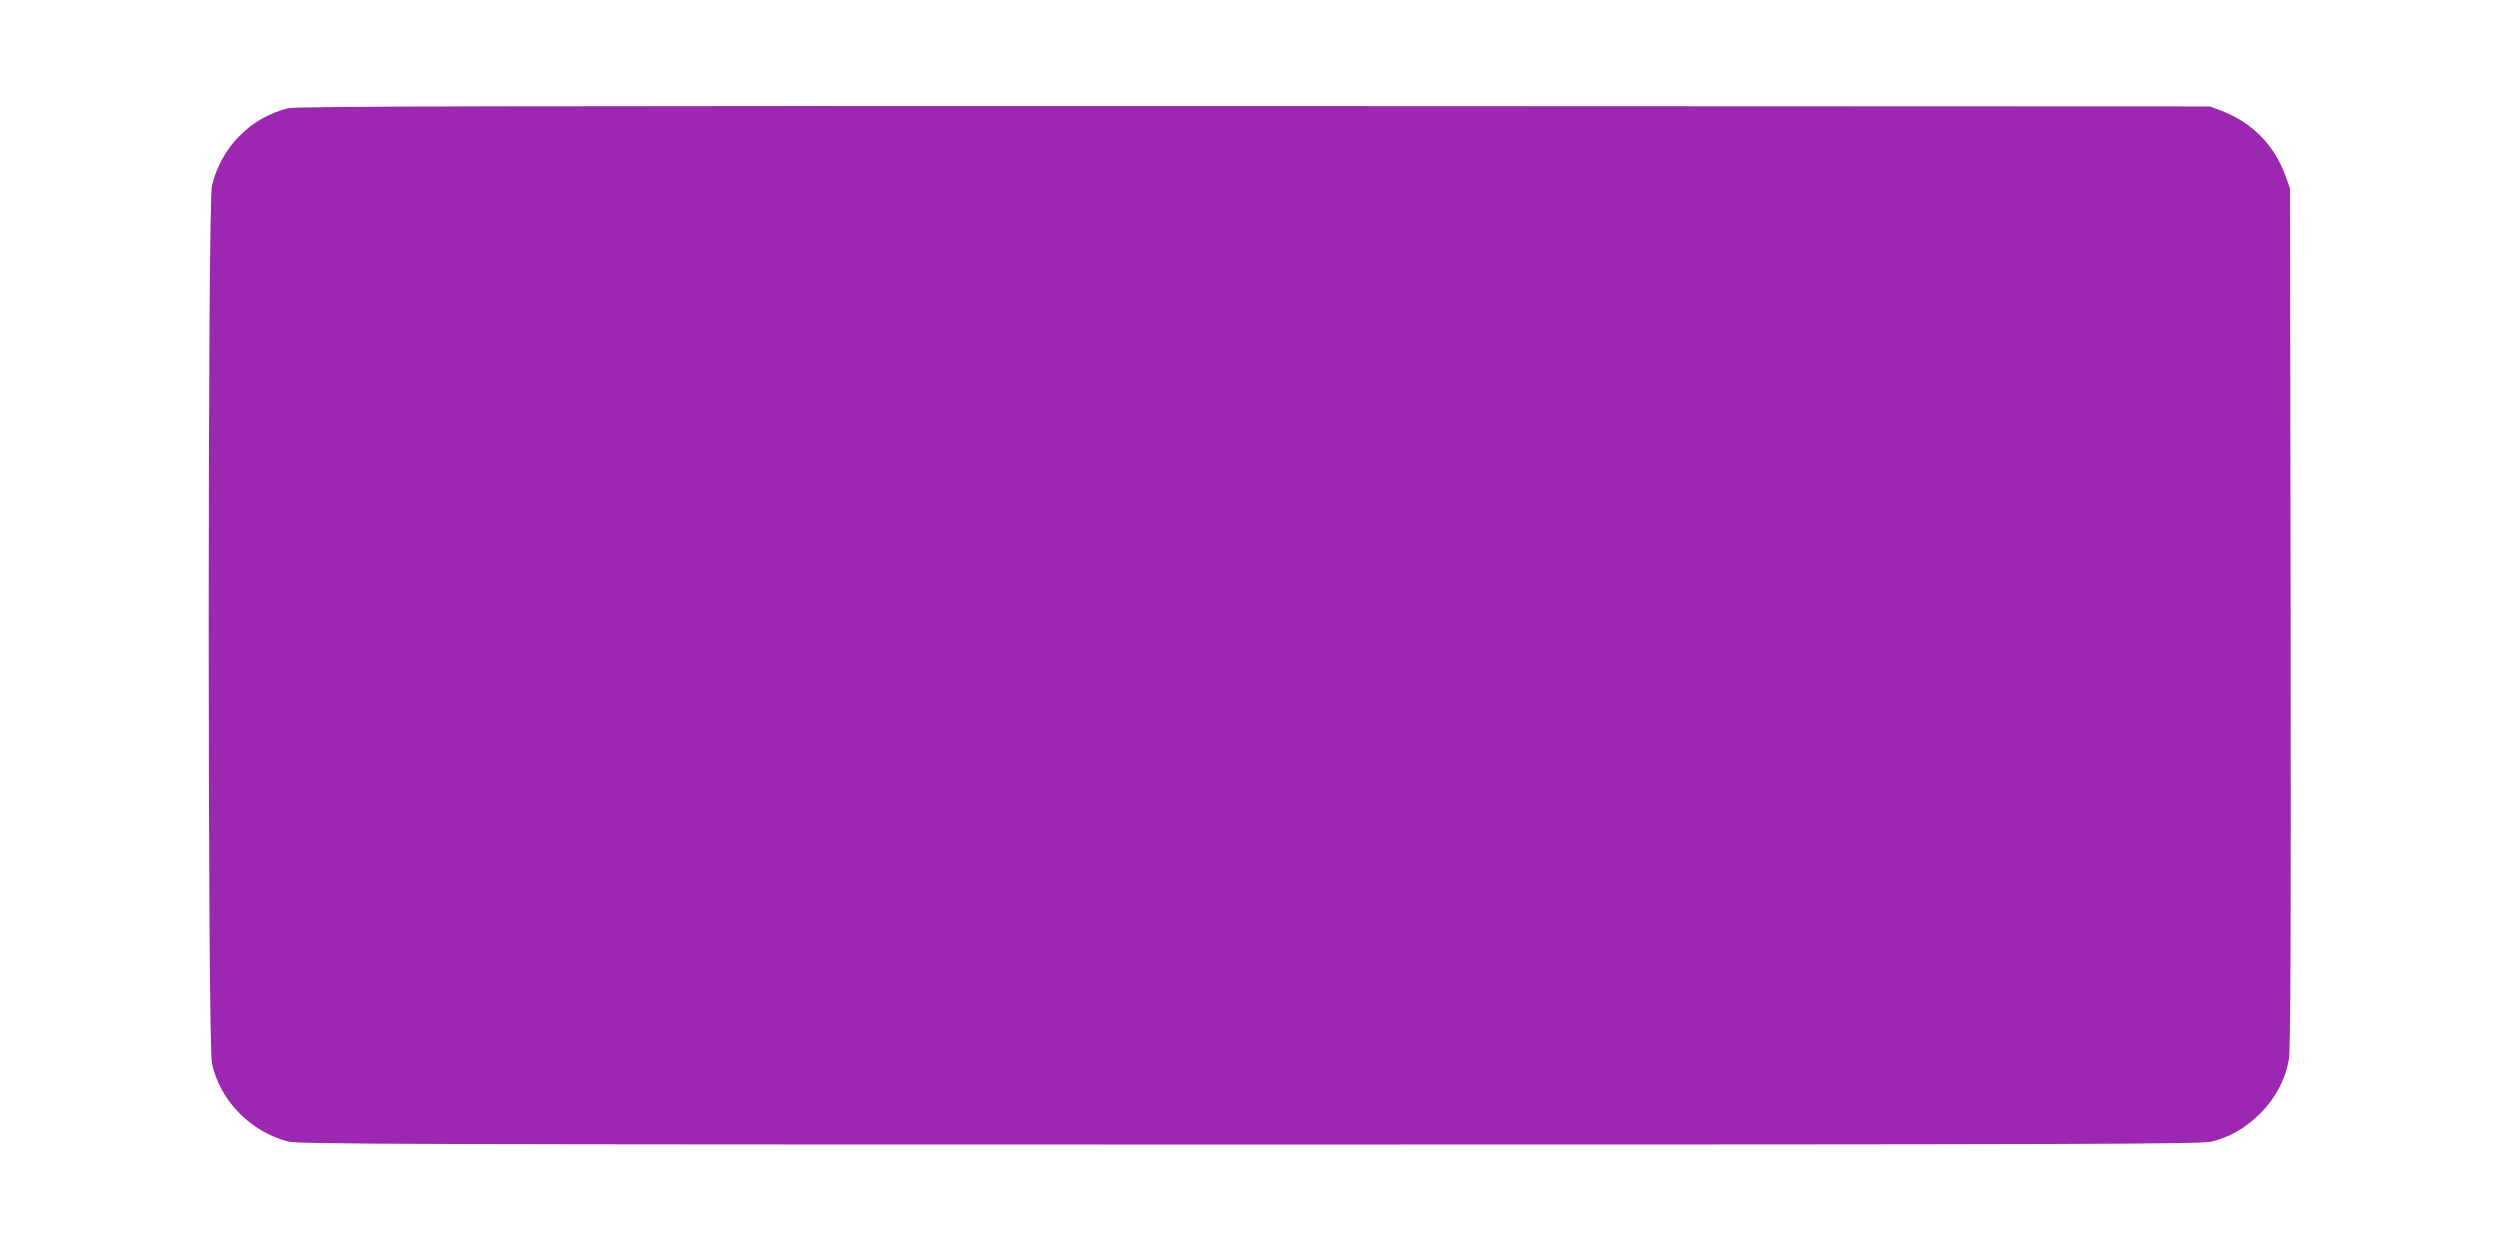 <?xml version="1.0" standalone="no"?>
<!DOCTYPE svg PUBLIC "-//W3C//DTD SVG 20010904//EN"
 "http://www.w3.org/TR/2001/REC-SVG-20010904/DTD/svg10.dtd">
<svg version="1.0" xmlns="http://www.w3.org/2000/svg"
 width="1280pt" height="641pt" viewBox="0 0 1280 641"
 preserveAspectRatio="xMidYMid meet">
<g transform="translate(0,641) scale(0.1,-0.1)"
fill="#9c27b0" stroke="none">
<path d="M1475 5856 c-193 -48 -343 -201 -390 -397 -22 -94 -22 -4387 0 -4492
40 -191 196 -351 391 -402 52 -13 620 -15 4924 -15 4304 0 4872 2 4924 15 92
24 166 65 238 134 82 77 140 182 157 288 9 50 11 659 9 2263 l-3 2195 -23 64
c-57 158 -172 275 -329 334 l-58 22 -4895 2 c-3861 1 -4906 -1 -4945 -11z"/>
</g>
</svg>
